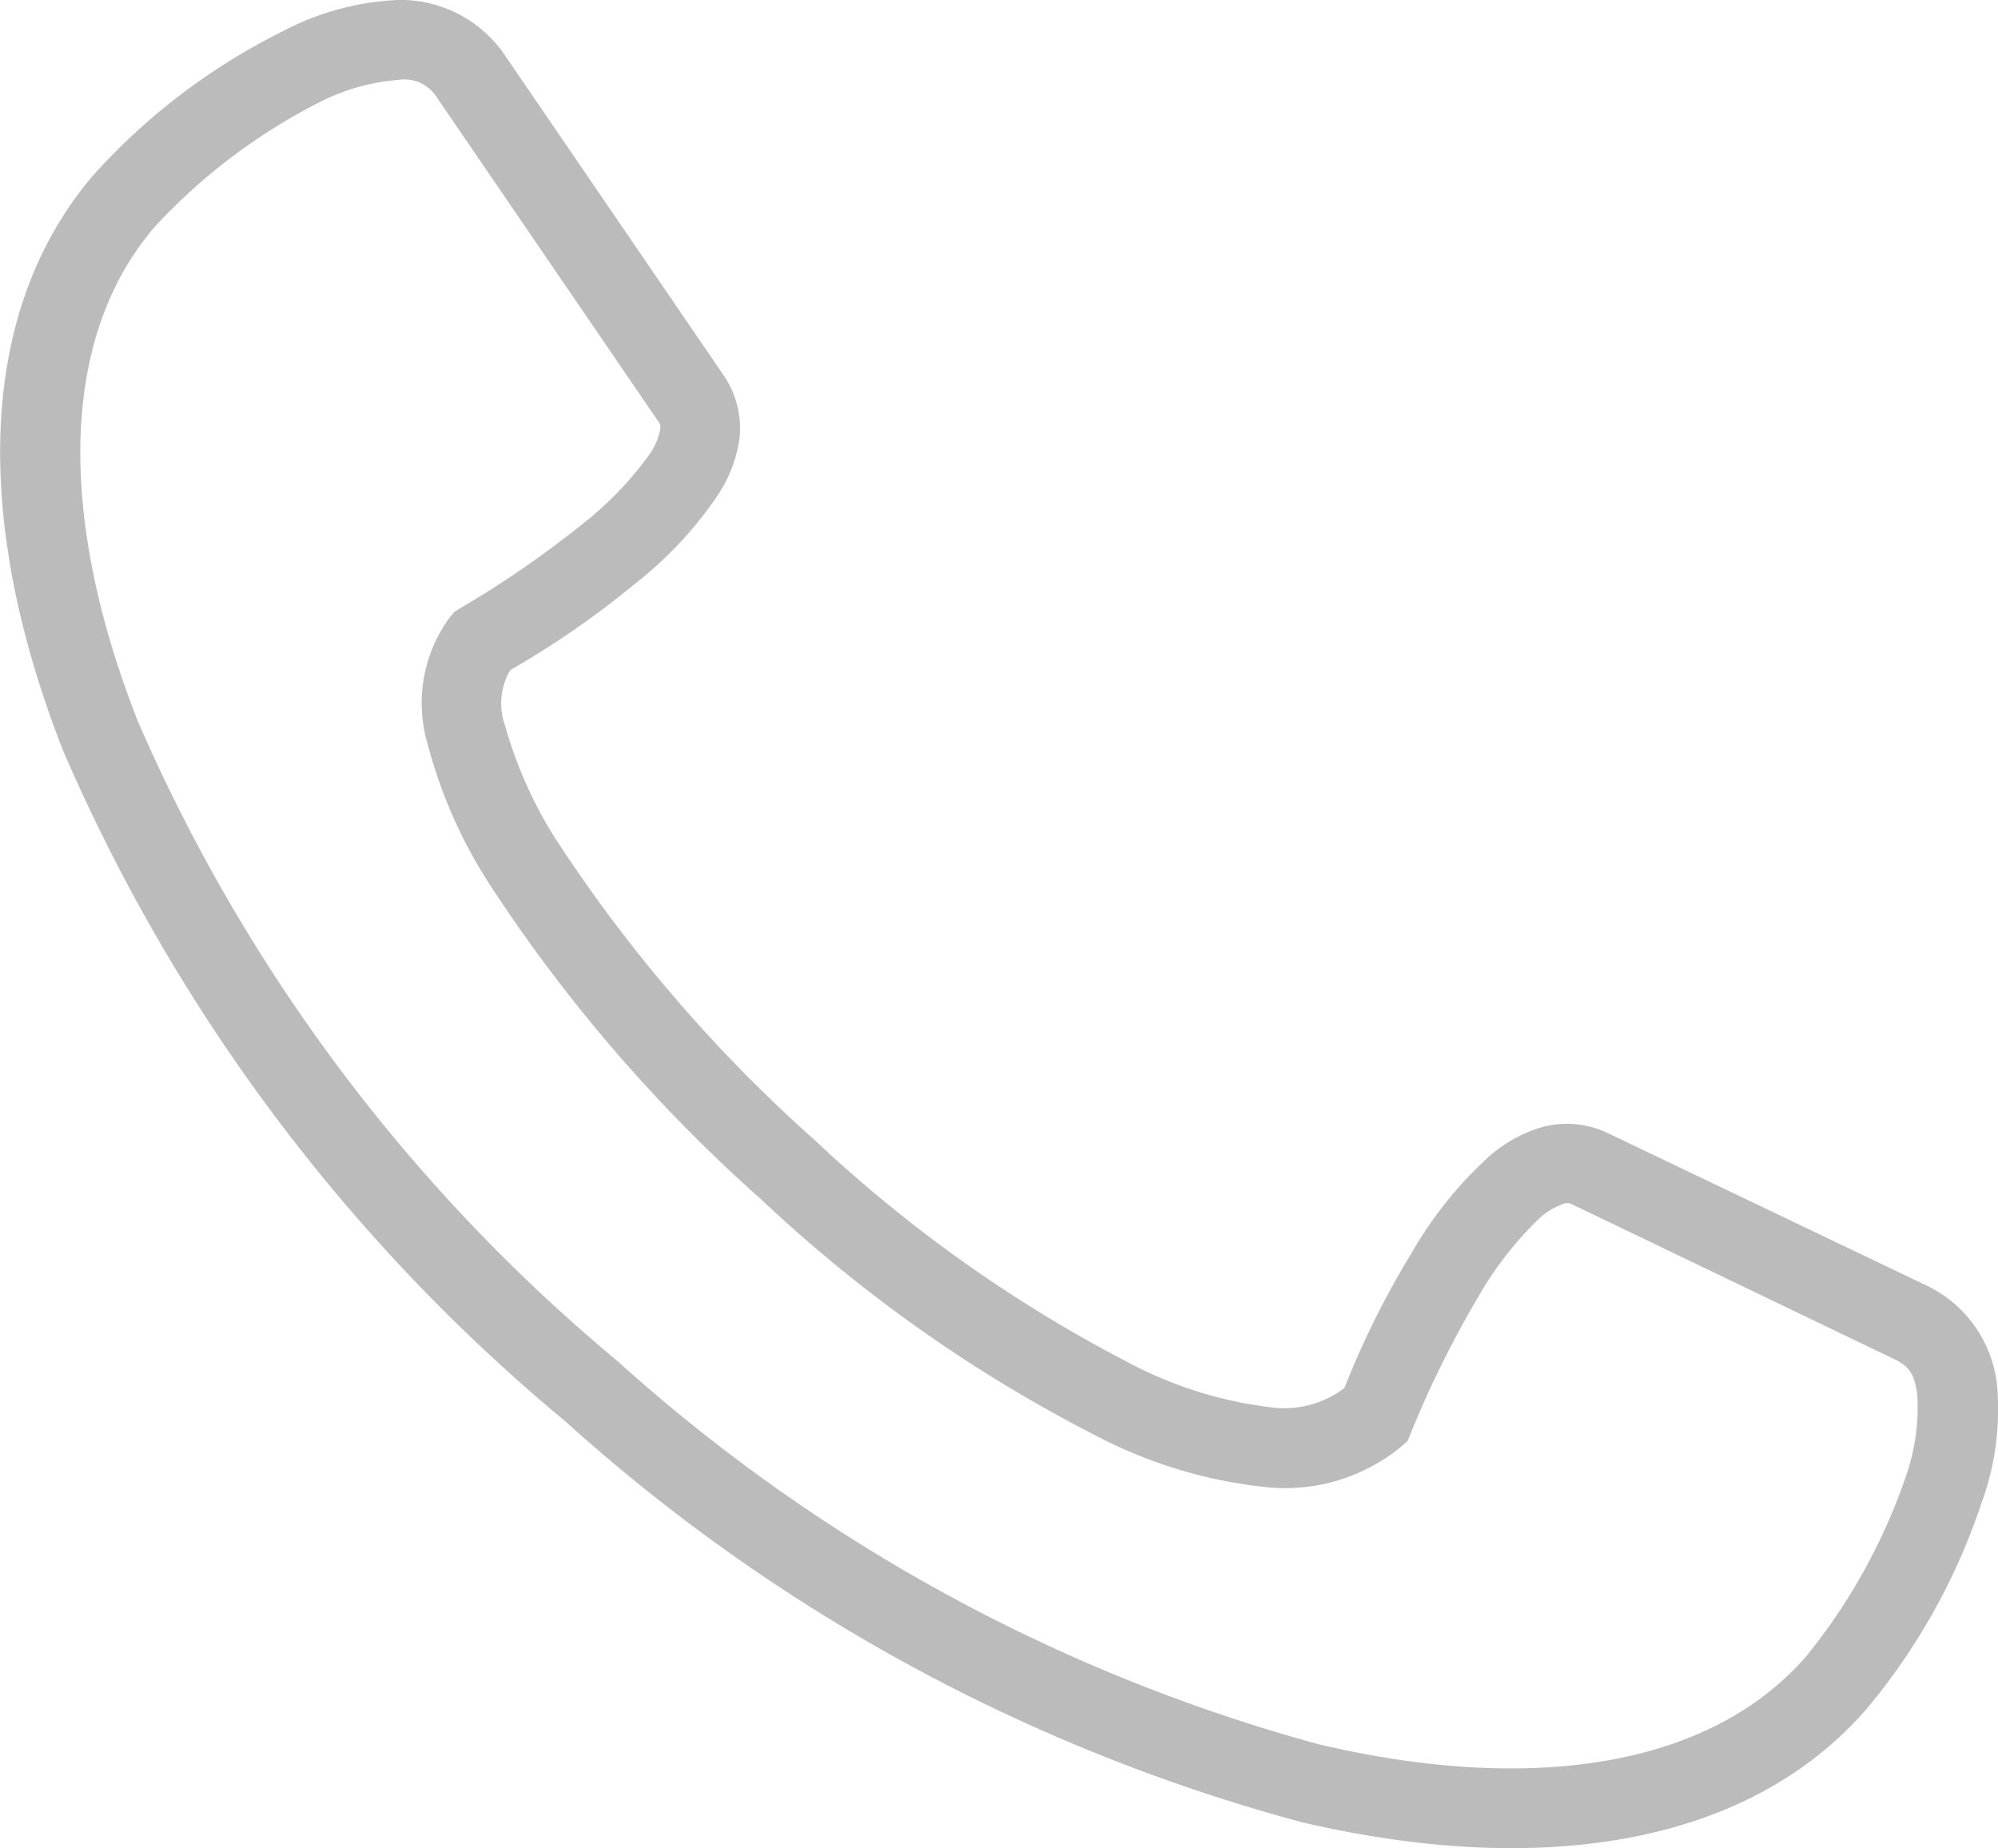 <svg xmlns="http://www.w3.org/2000/svg" width="18.291" height="16.917" viewBox="0 0 18.291 16.917">
  <g id="Group_770" data-name="Group 770" transform="translate(-5.941 -0.759)">
    <path id="Path_861" data-name="Path 861" d="M9.576.759a2.5,2.5,0,0,0-1.052.289,5.8,5.8,0,0,0-1.716,1.3h0C5.7,3.628,5.715,5.577,6.515,7.621a16.432,16.432,0,0,0,4.6,6.147,16.441,16.441,0,0,0,6.742,3.67c2.138.5,4.068.239,5.176-1.041a5.8,5.8,0,0,0,1.05-1.886,2.489,2.489,0,0,0,.139-1.084,1.147,1.147,0,0,0-.619-.889L20.65,11.126a.87.87,0,0,0-.6-.048,1.282,1.282,0,0,0-.483.272,3.662,3.662,0,0,0-.711.891,8.042,8.042,0,0,0-.608,1.224.915.915,0,0,1-.687.174,3.712,3.712,0,0,1-1.21-.367A12.75,12.75,0,0,1,13.405,11.2a13.719,13.719,0,0,1-2.337-2.7,3.866,3.866,0,0,1-.5-1.089.6.6,0,0,1,.045-.519,8.177,8.177,0,0,0,1.128-.779,3.573,3.573,0,0,0,.768-.817,1.251,1.251,0,0,0,.2-.51.858.858,0,0,0-.137-.582L10.546,1.24A1.155,1.155,0,0,0,9.576.759Zm.006.732a.352.352,0,0,1,.36.162l2.027,2.966c.019.029.02.033.015.076a.589.589,0,0,1-.091.214,3.109,3.109,0,0,1-.614.642,9.256,9.256,0,0,1-1.124.775L10.1,6.36l-.043.052a1.324,1.324,0,0,0-.2,1.162,4.432,4.432,0,0,0,.588,1.313,14.278,14.278,0,0,0,2.466,2.852,13.29,13.29,0,0,0,3.129,2.195,4.313,4.313,0,0,0,1.462.434,1.675,1.675,0,0,0,1.259-.361l.067-.059.033-.083a9.389,9.389,0,0,1,.618-1.244,3.178,3.178,0,0,1,.559-.714.62.62,0,0,1,.207-.125.091.091,0,0,1,.087,0L23.283,13.2c.142.068.185.142.21.326a1.915,1.915,0,0,1-.11.763,5.365,5.365,0,0,1-.906,1.63c-.862.995-2.468,1.273-4.457.808a15.786,15.786,0,0,1-6.428-3.511A15.789,15.789,0,0,1,7.2,7.354c-.744-1.9-.7-3.53.163-4.525A5.36,5.36,0,0,1,8.842,1.707a1.911,1.911,0,0,1,.74-.216Z" fill="#bbb" fill-rule="evenodd"/>
  </g>
</svg>
